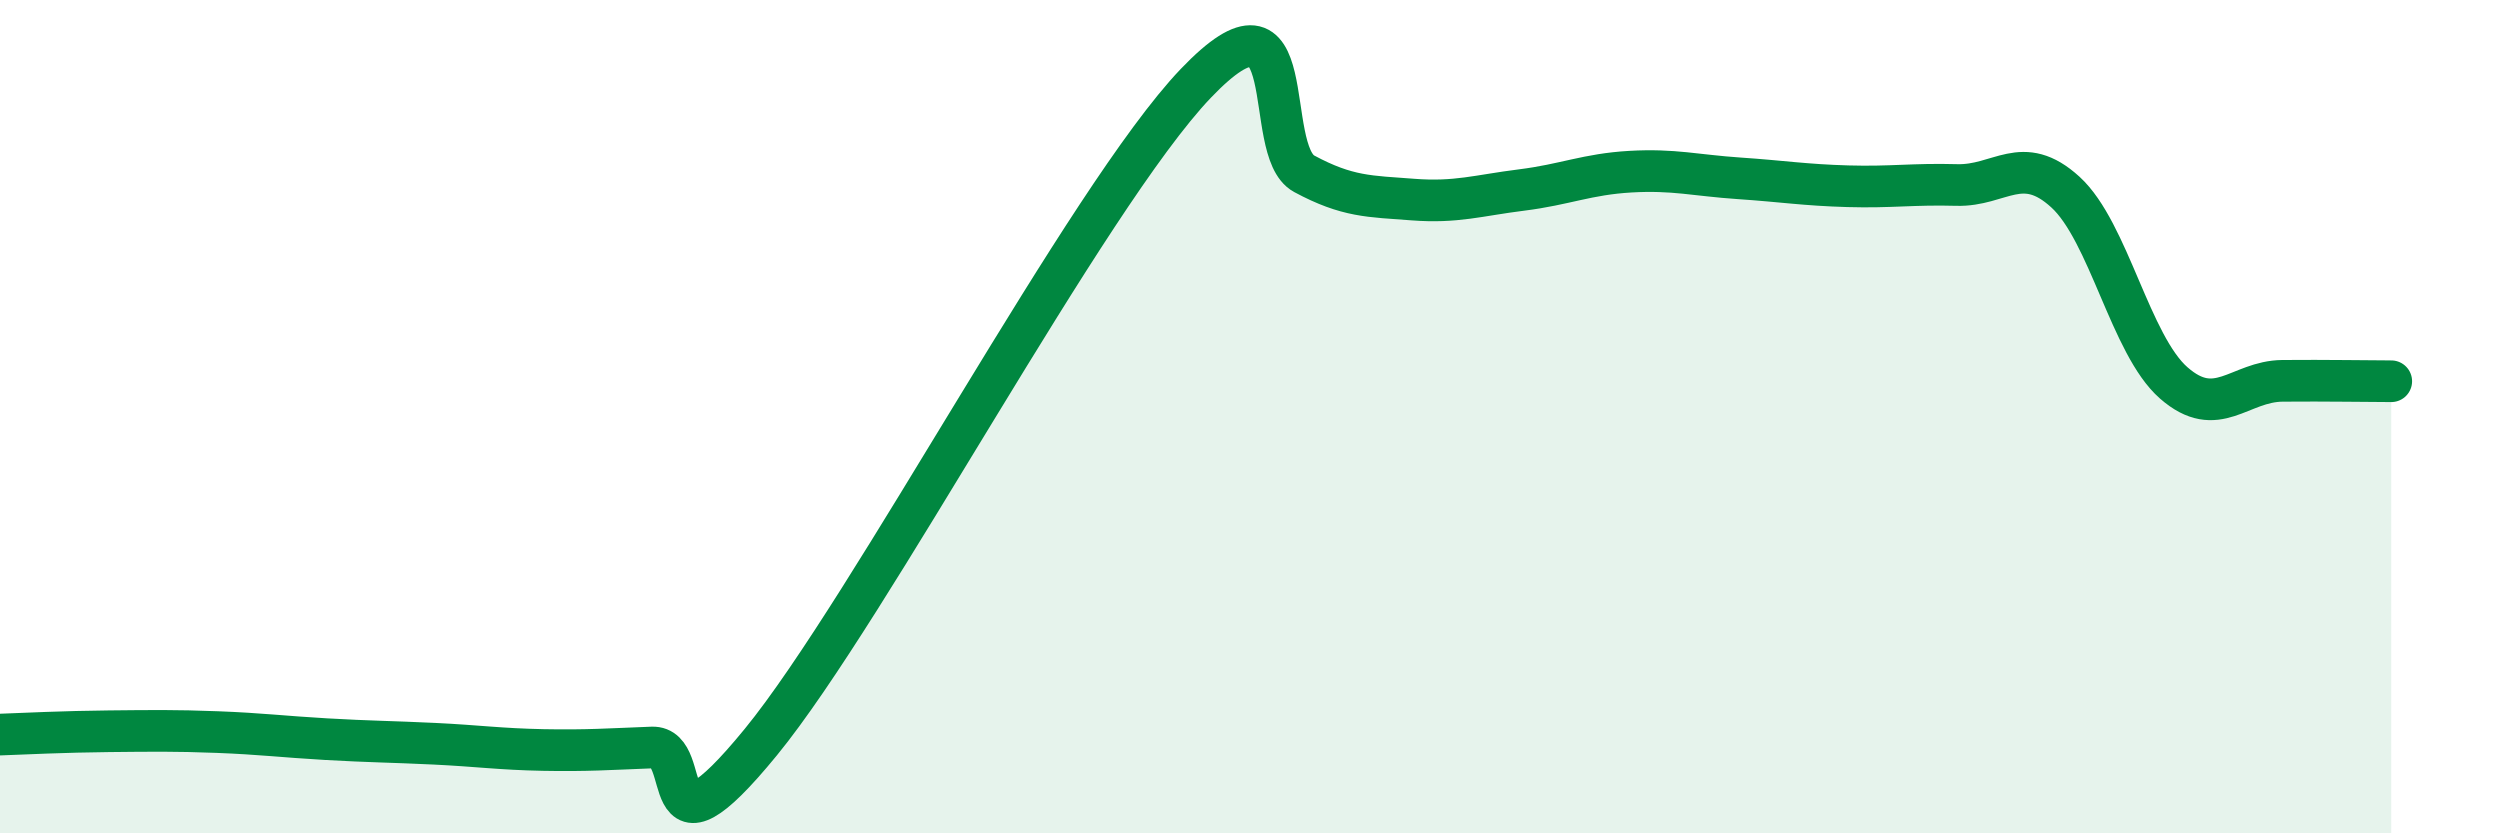 
    <svg width="60" height="20" viewBox="0 0 60 20" xmlns="http://www.w3.org/2000/svg">
      <path
        d="M 0,17.63 C 0.52,17.61 1.57,17.56 2.61,17.55 C 3.65,17.54 4.18,17.53 5.22,17.57 C 6.26,17.61 6.79,17.68 7.83,17.74 C 8.87,17.8 9.39,17.8 10.43,17.85 C 11.47,17.9 12,17.98 13.04,18 C 14.08,18.02 14.61,17.98 15.65,17.94 C 16.69,17.9 15.65,21 18.26,17.81 C 20.87,14.62 26.09,4.73 28.7,2 C 31.31,-0.73 30.26,3.61 31.3,4.17 C 32.34,4.73 32.87,4.71 33.91,4.79 C 34.95,4.87 35.48,4.69 36.52,4.56 C 37.56,4.43 38.09,4.18 39.13,4.12 C 40.17,4.06 40.7,4.21 41.74,4.28 C 42.78,4.35 43.31,4.44 44.35,4.47 C 45.39,4.5 45.92,4.41 46.96,4.44 C 48,4.47 48.53,3.66 49.57,4.61 C 50.61,5.56 51.13,8.28 52.17,9.19 C 53.21,10.1 53.74,9.15 54.78,9.14 C 55.82,9.13 56.87,9.15 57.39,9.15L57.39 20L0 20Z"
        fill="#008740"
        opacity="0.1"
        stroke-linecap="round"
        stroke-linejoin="round"
      />
      <path
        d="M 0,17.63 C 0.52,17.61 1.57,17.56 2.61,17.55 C 3.65,17.54 4.18,17.53 5.22,17.57 C 6.26,17.61 6.79,17.68 7.83,17.74 C 8.87,17.8 9.39,17.8 10.43,17.85 C 11.47,17.9 12,17.98 13.04,18 C 14.08,18.02 14.61,17.98 15.65,17.94 C 16.69,17.9 15.65,21 18.26,17.81 C 20.87,14.62 26.09,4.73 28.7,2 C 31.31,-0.73 30.26,3.61 31.3,4.17 C 32.34,4.73 32.87,4.71 33.91,4.79 C 34.95,4.87 35.48,4.69 36.52,4.56 C 37.56,4.43 38.09,4.18 39.13,4.12 C 40.17,4.06 40.7,4.21 41.74,4.28 C 42.78,4.35 43.31,4.44 44.35,4.47 C 45.39,4.5 45.92,4.41 46.96,4.44 C 48,4.47 48.53,3.66 49.57,4.61 C 50.61,5.56 51.13,8.28 52.17,9.19 C 53.21,10.1 53.74,9.15 54.78,9.14 C 55.82,9.13 56.87,9.15 57.39,9.15"
        stroke="#008740"
        stroke-width="1"
        fill="none"
        stroke-linecap="round"
        stroke-linejoin="round"
      />
    </svg>
  